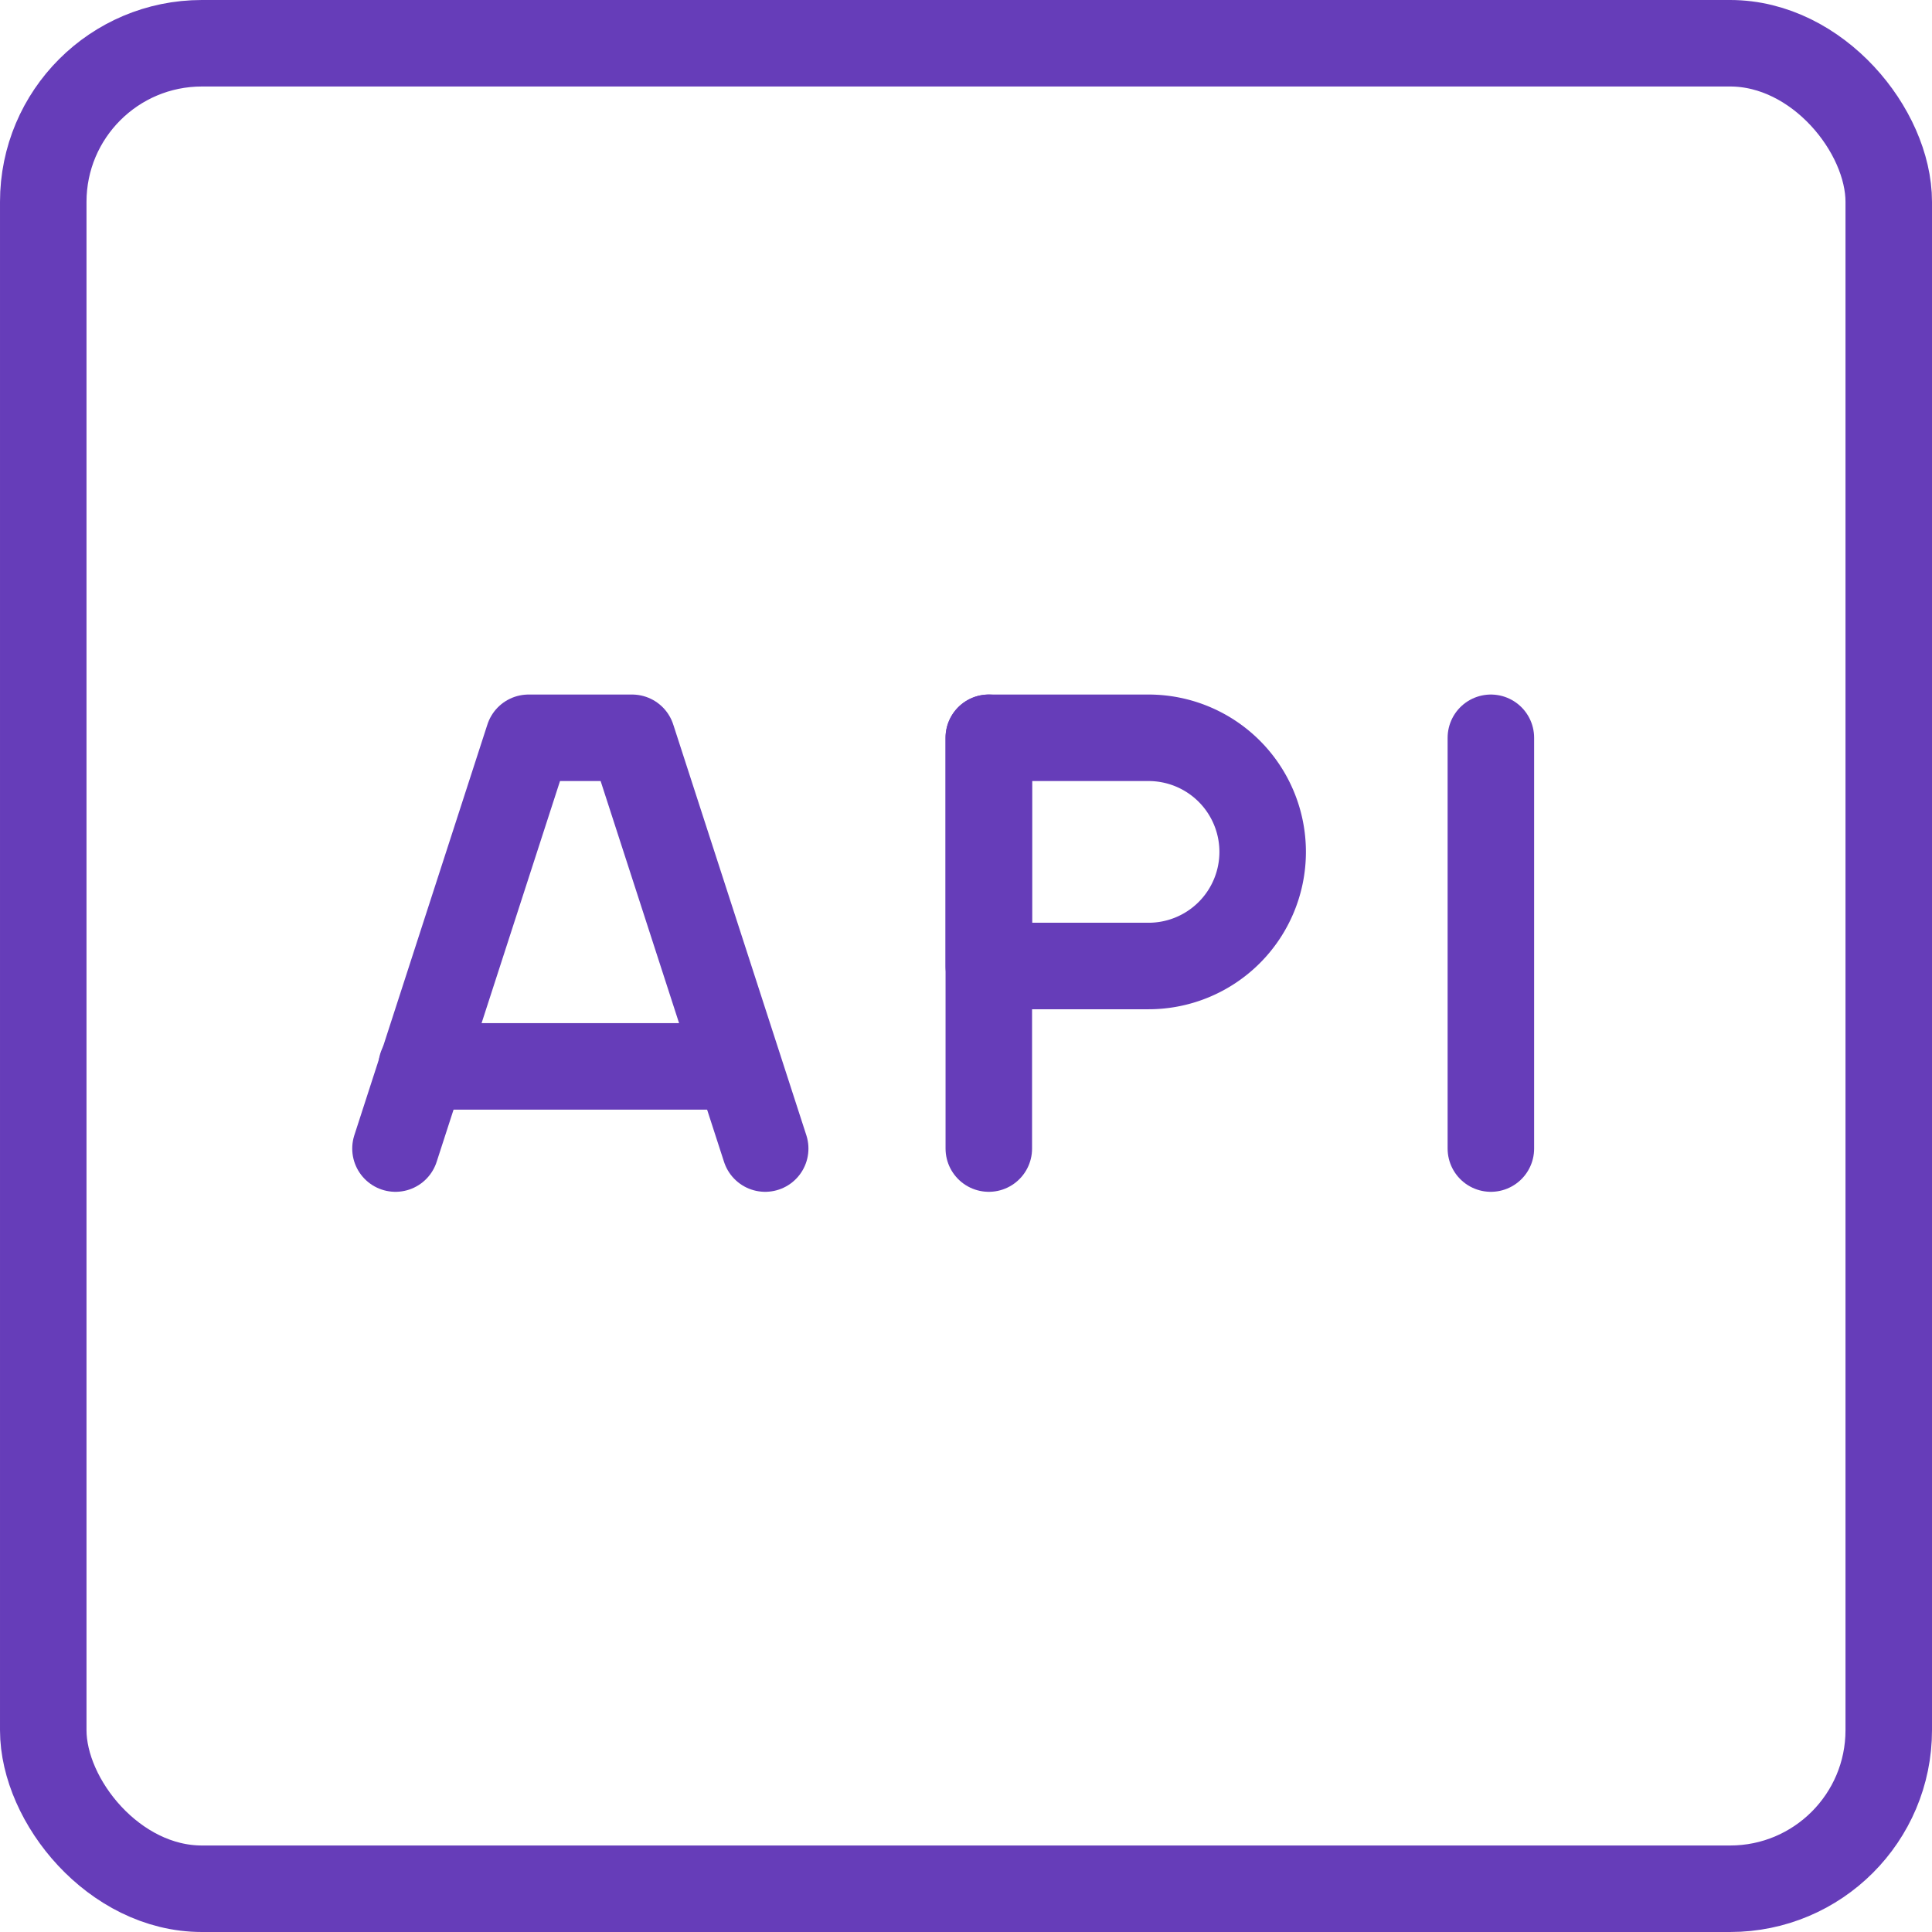 <svg xmlns="http://www.w3.org/2000/svg" width="67" height="67" viewBox="0 0 67 67"><g id="Group_129707" data-name="Group 129707" transform="translate(-0.092 -0.092)"><path id="Path_227310" data-name="Path 227310" d="M6.036,13.1H17.012" transform="translate(8.676 23.974)" fill="none" stroke="#663db9" stroke-linecap="round" stroke-linejoin="round" stroke-width="3"></path><path id="Path_227311" data-name="Path 227311" d="M18.571,23.745,13.955,9.5h-3.59L5.75,23.745" transform="translate(8.057 16.178)" fill="none" stroke="#663db9" stroke-linecap="round" stroke-linejoin="round" stroke-width="3"></path><path id="Path_227312" data-name="Path 227312" d="M12.25,9.5h5.54a3.957,3.957,0,0,1,3.957,3.957h0a3.957,3.957,0,0,1-3.957,3.957H12.25Z" transform="translate(22.133 16.178)" fill="none" stroke="#663db9" stroke-linecap="round" stroke-linejoin="round" stroke-width="3" fill-rule="evenodd"></path><path id="Path_227313" data-name="Path 227313" d="M12.25,9.5V23.745" transform="translate(22.133 16.178)" fill="none" stroke="#663db9" stroke-linecap="round" stroke-linejoin="round" stroke-width="3"></path><path id="Path_227314" data-name="Path 227314" d="M17.75,9.5V23.745" transform="translate(34.044 16.178)" fill="none" stroke="#663db9" stroke-linecap="round" stroke-linejoin="round" stroke-width="3"></path><rect id="Rectangle_25830" data-name="Rectangle 25830" width="64" height="64" rx="5.5" transform="translate(1.592 1.592)" fill="none" stroke="#663db9" stroke-linecap="round" stroke-linejoin="round" stroke-width="3"></rect></g></svg>